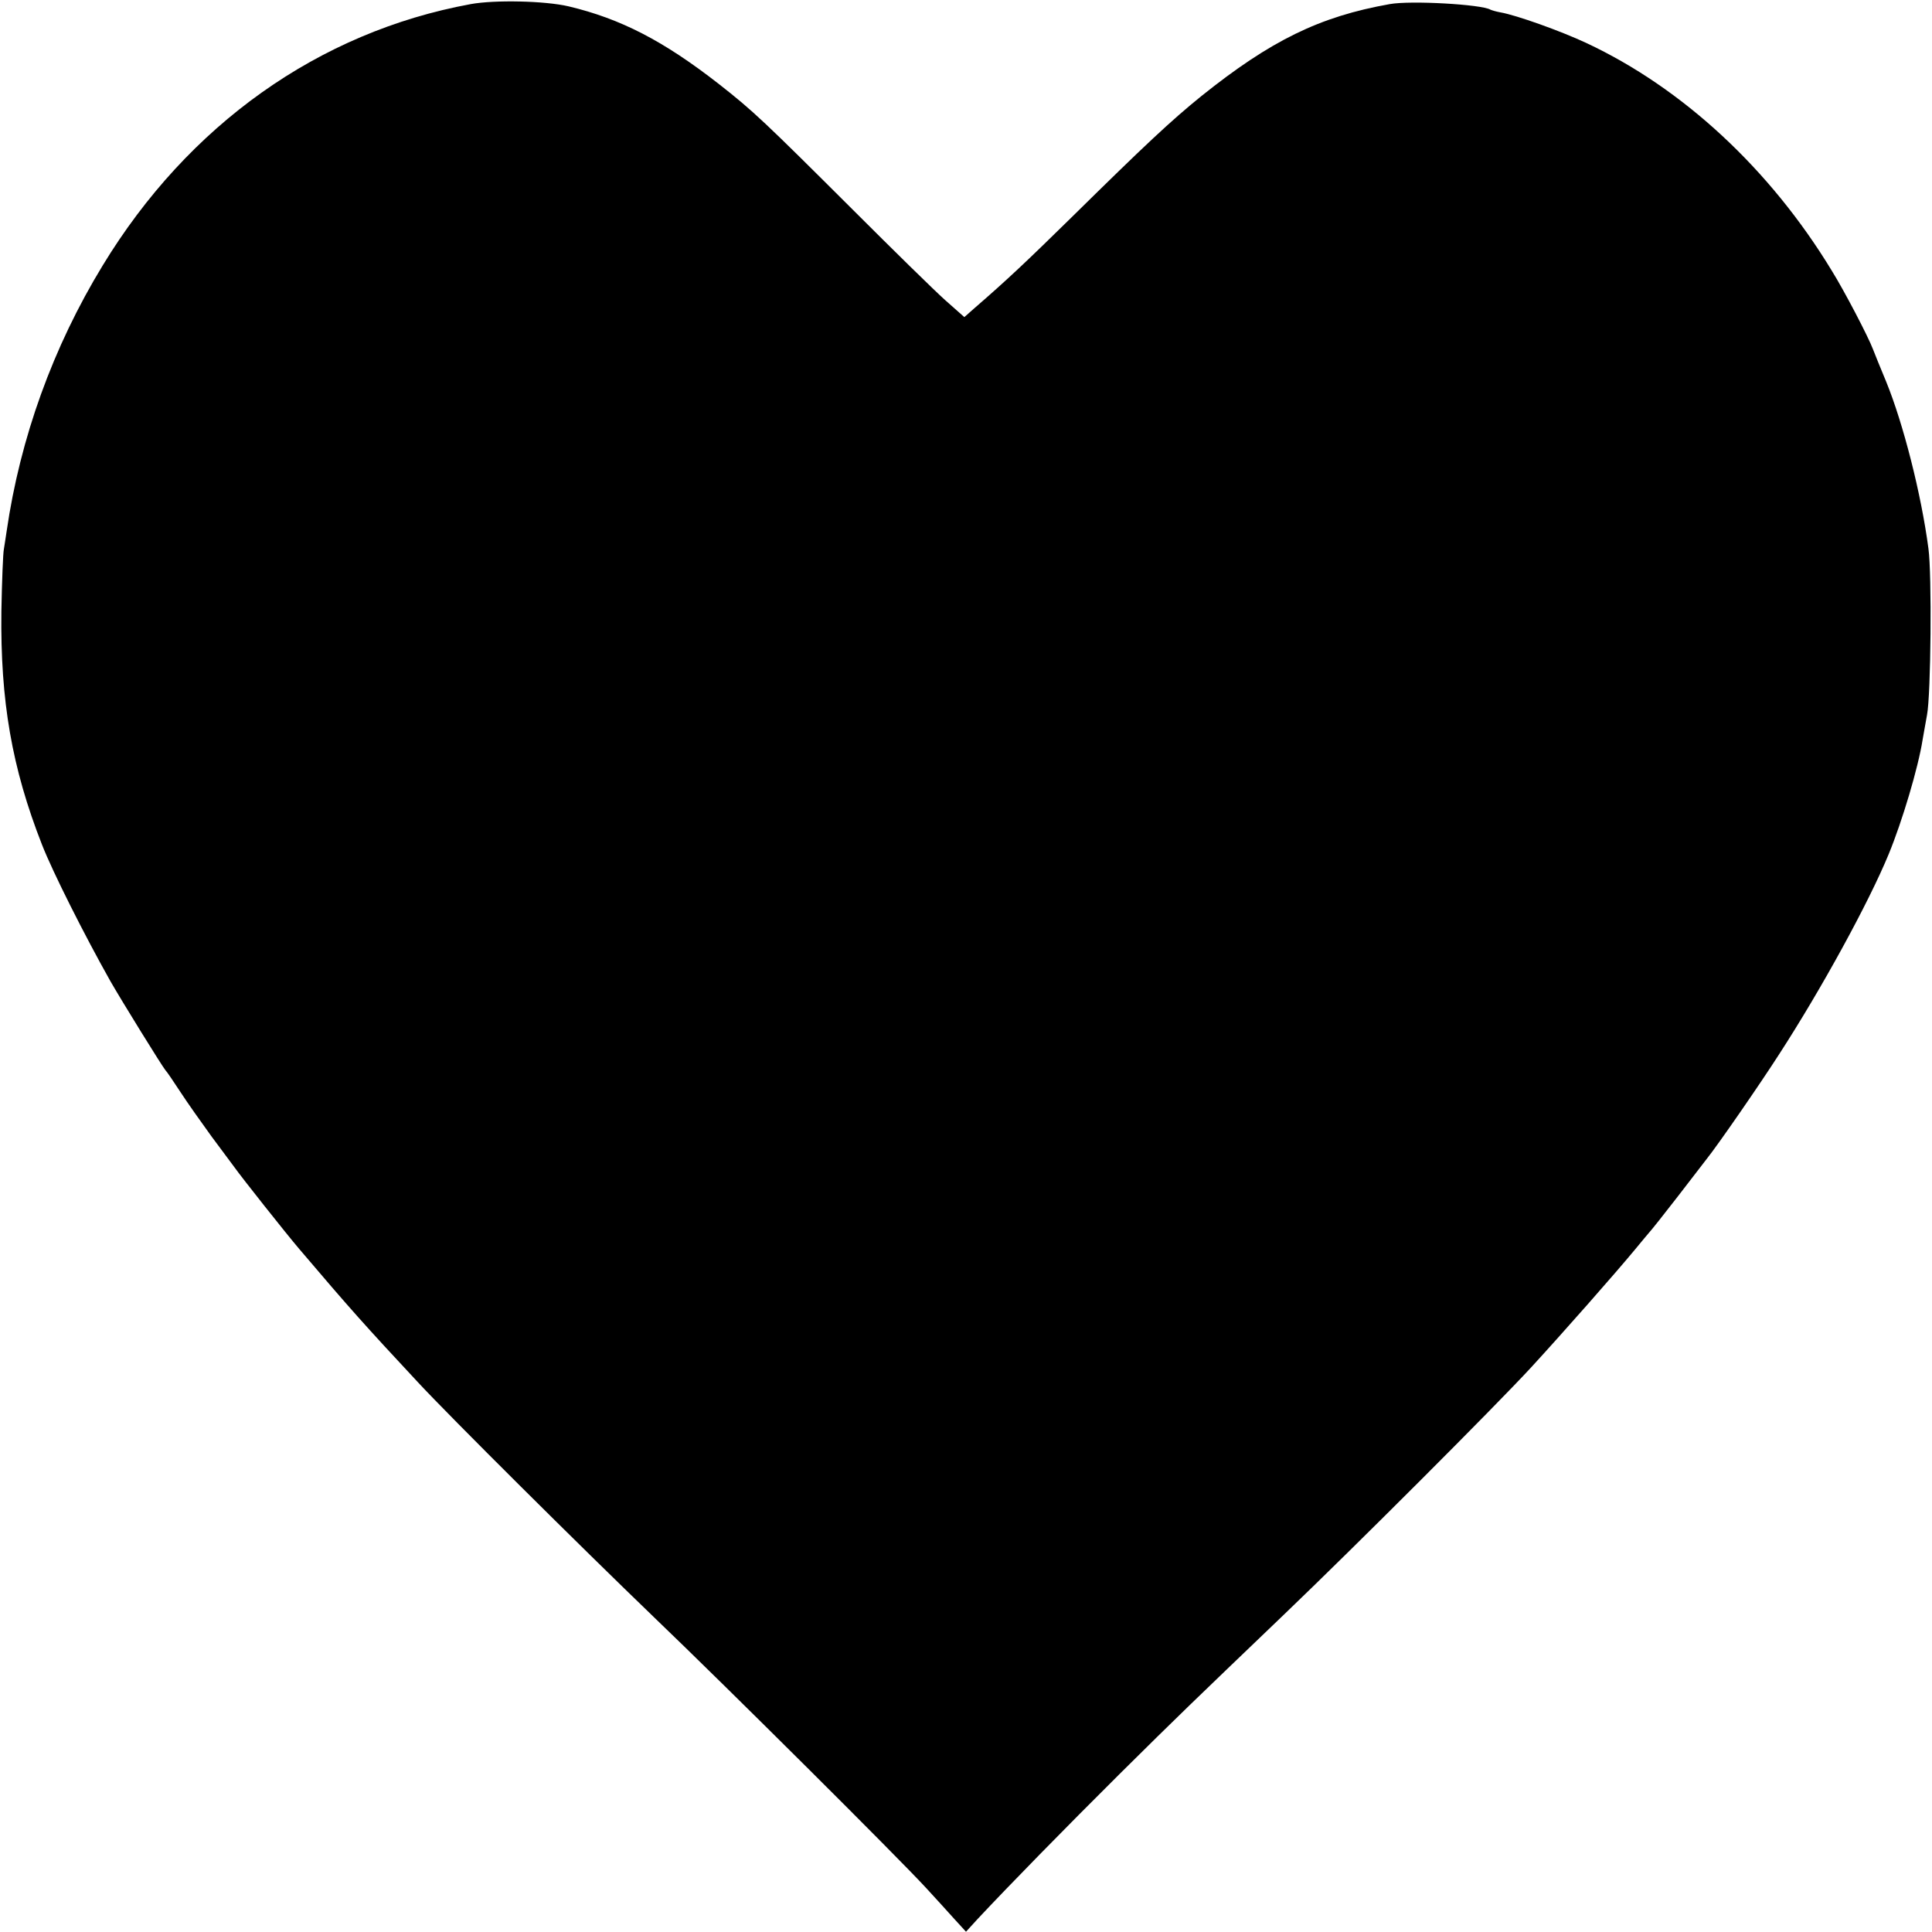 <svg version="1" xmlns="http://www.w3.org/2000/svg" width="933.333" height="933.333" viewBox="0 0 700 700"><path d="M170.5 1.5c-55 10.1-102.3 43.7-133.3 94.7-18 29.5-29.9 62.5-34.8 96.3-.3 2.2-.8 5.1-1 6.5-.3 1.4-.7 11.5-.9 22.5C.1 254 4.3 278.2 15.2 306c3.9 10 15.4 32.8 24.8 49.5 4.3 7.5 18.6 30.6 19.9 32.2.6.6 3 4.2 5.5 8 2.4 3.7 7.5 10.9 11.2 16 3.8 5.1 7.6 10.2 8.4 11.3 2.4 3.4 18.7 24 23.4 29.5 18.7 22 23.9 27.8 43.1 48.4 11.7 12.6 58.6 59.2 85.5 85.1 26.5 25.4 88.1 86.7 98.5 98 3.3 3.6 7.9 8.6 10.2 11.2l4.3 4.7 4.2-4.6c11.7-12.5 31.5-32.7 51.3-52.4 22.1-21.9 26.1-25.7 59.7-57.9 25.8-24.7 76.4-75.3 89.5-89.5 11.4-12.4 30.7-34.3 37.8-42.9 2.2-2.7 4.5-5.4 5-6 .6-.6 5.3-6.5 10.4-13.1 5.1-6.6 9.8-12.7 10.4-13.5 4.1-5.1 19.5-27.4 26.3-38 15.3-23.6 32.4-54.8 39.7-72.5 4.9-11.9 10.7-31.3 12.3-41.5.2-1.4 1-5.4 1.6-9 1.4-7.3 1.8-50.9.5-60.3-2.6-19.7-9.1-45.2-15.3-60.4-2-4.8-4.2-10.2-4.8-11.8-1.7-4.5-10.3-21-14.9-28.4-22.4-36.9-54.1-66.2-88.9-82.5-9.4-4.4-25.4-10.1-31.1-11.1-1.7-.3-3.3-.8-3.7-1-3.1-1.9-28.9-3.4-36.5-2-25.4 4.5-43.1 13.2-68.2 33.3-11 8.9-20.4 17.7-47 43.9-16.4 16.1-23.5 22.8-35.4 33.1l-3.5 3.1-7-6.2c-3.8-3.4-18.8-18.1-33.4-32.7-32.3-32.2-36.1-35.8-48.6-45.6-20-15.6-35.5-23.6-54.4-28.1-8.6-2-26.7-2.4-35.5-.8z"/></svg>